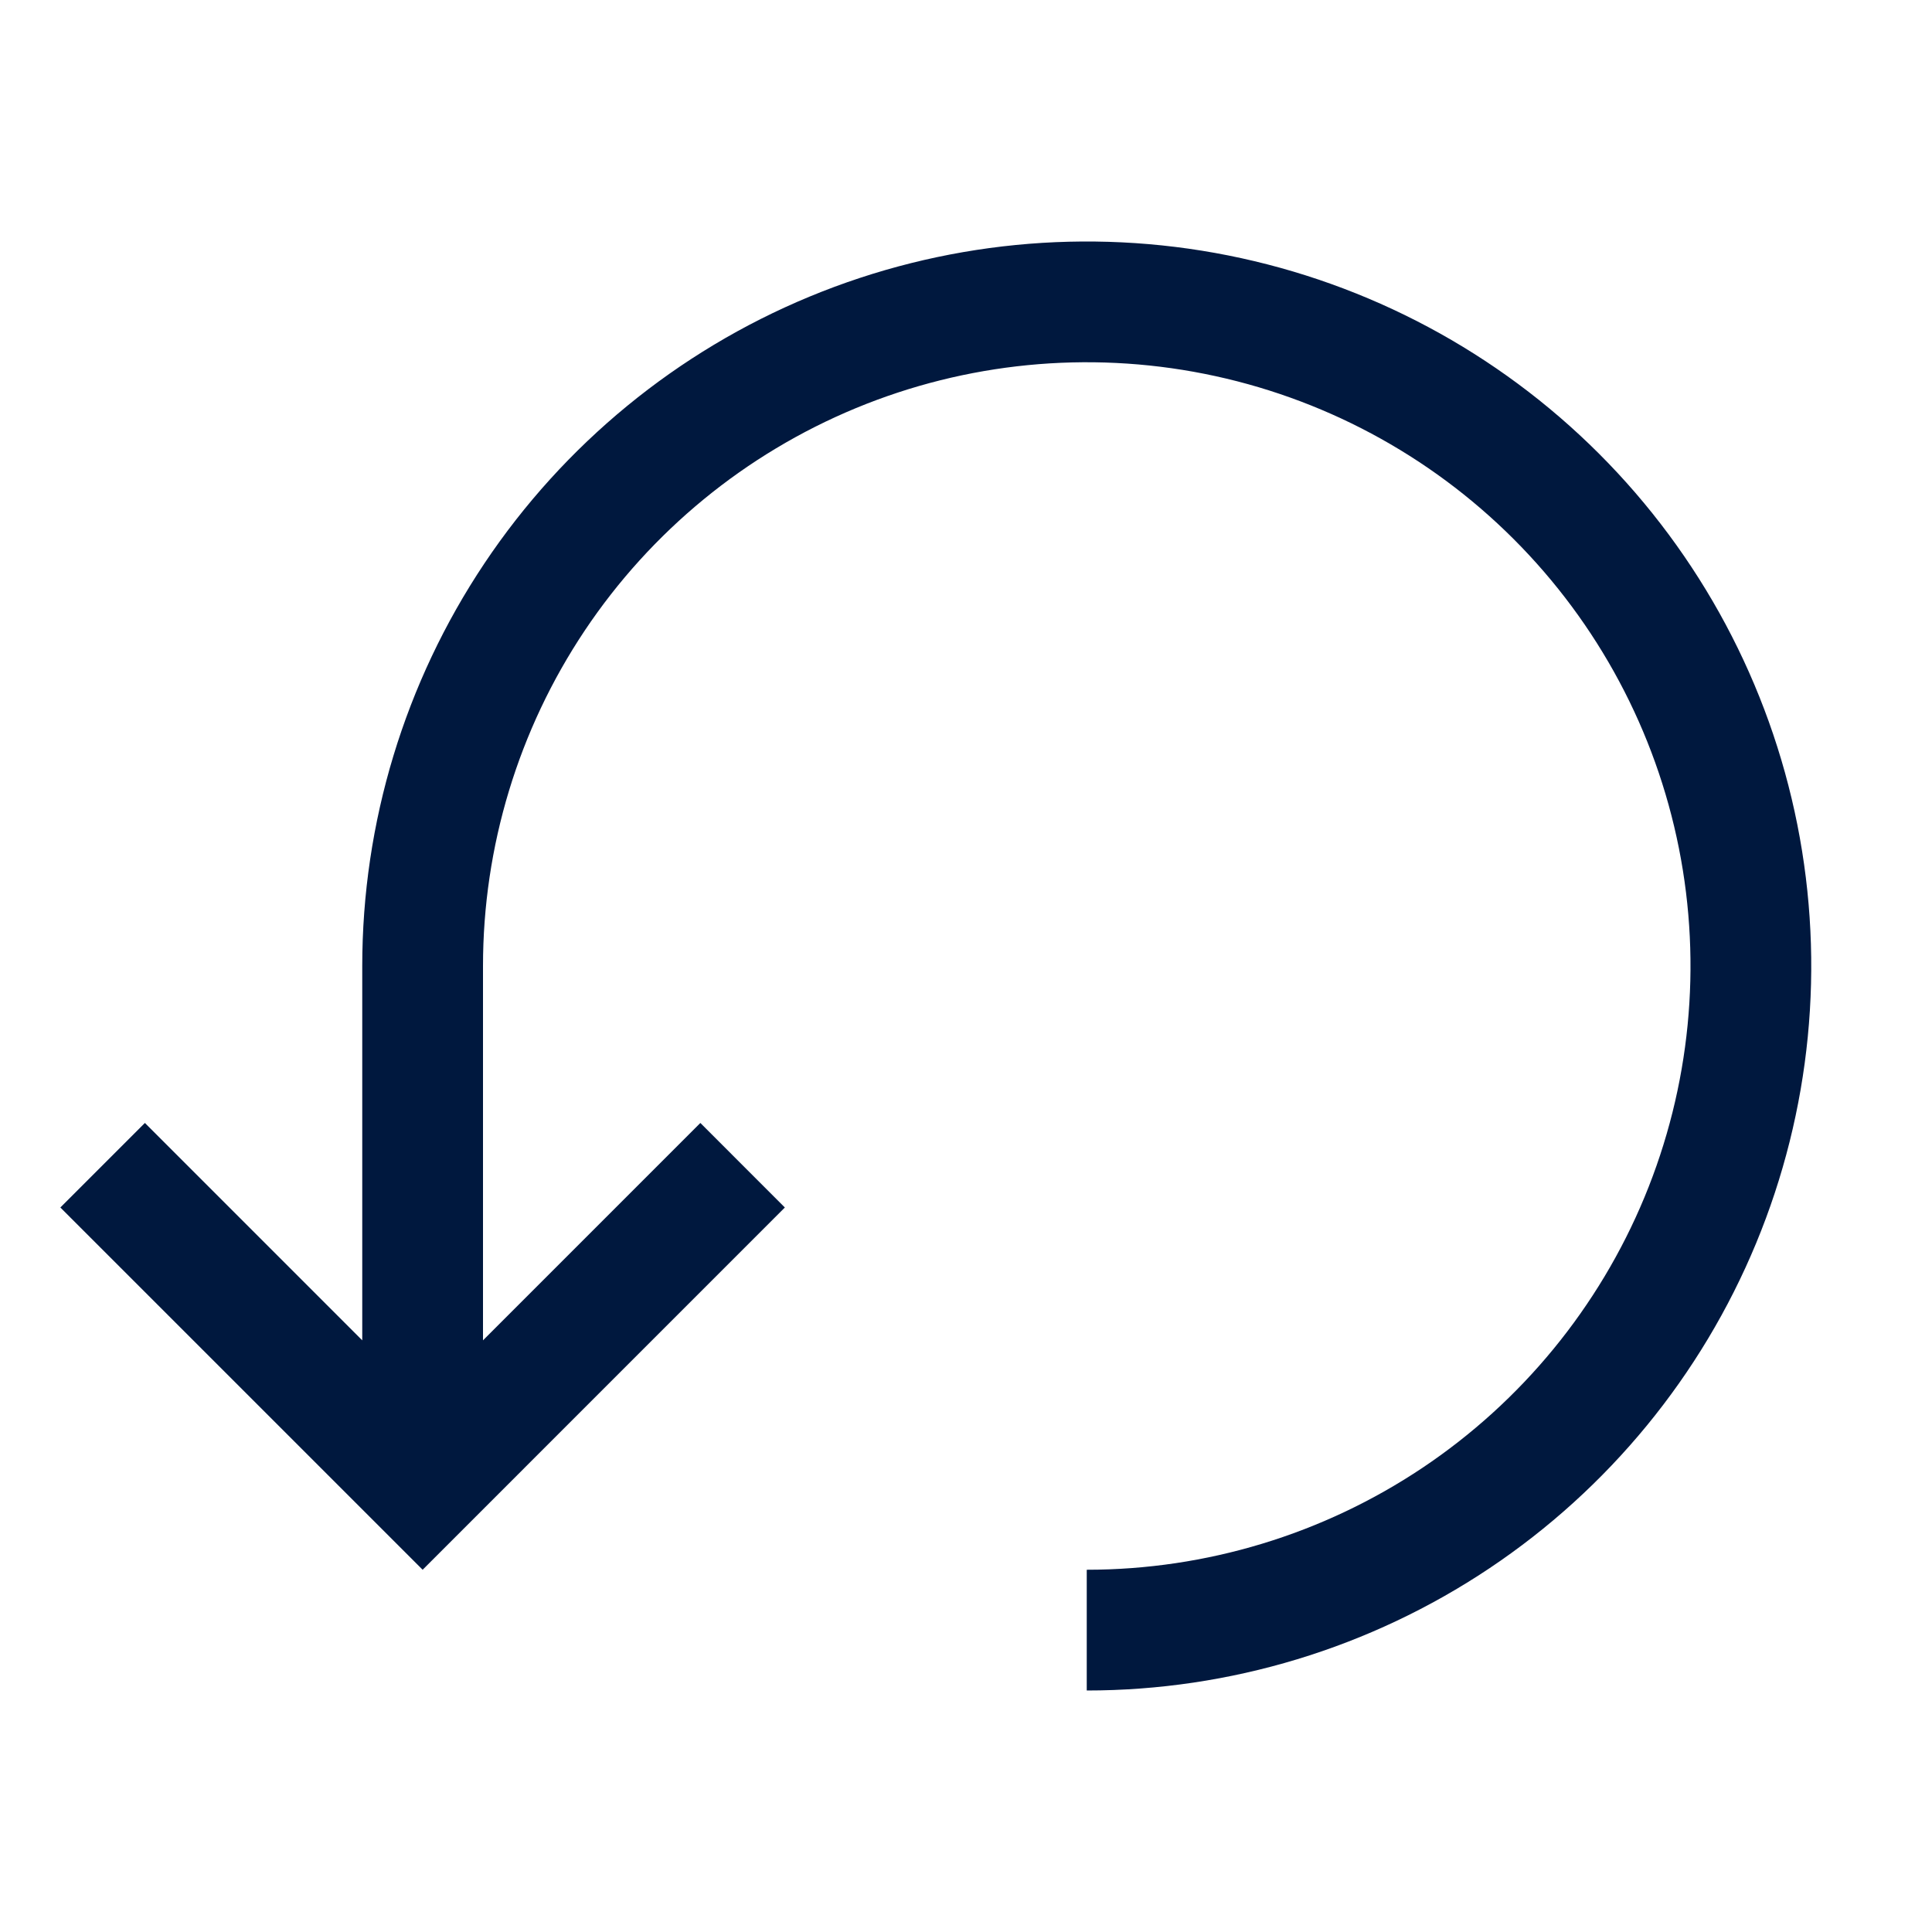 <svg xmlns="http://www.w3.org/2000/svg" fill="none" viewBox="0 0 50 50" height="50" width="50">
<path fill="#00183E" d="M28.125 43.75C31.833 43.75 35.459 42.65 38.542 40.59C41.625 38.53 44.029 35.601 45.448 32.175C46.867 28.749 47.238 24.979 46.515 21.342C45.791 17.705 44.005 14.364 41.383 11.742C38.761 9.12 35.42 7.334 31.783 6.61C28.146 5.887 24.376 6.258 20.95 7.677C17.524 9.096 14.595 11.5 12.535 14.583C10.475 17.666 9.375 21.292 9.375 25V34.688L3.75 29.062L1.562 31.25L10.938 40.625L20.312 31.25L18.125 29.062L12.5 34.688V25C12.5 21.91 13.416 18.889 15.133 16.319C16.85 13.75 19.291 11.747 22.146 10.564C25.001 9.382 28.142 9.072 31.173 9.675C34.204 10.278 36.988 11.766 39.173 13.951C41.359 16.137 42.847 18.921 43.45 21.952C44.053 24.983 43.743 28.124 42.561 30.979C41.378 33.834 39.375 36.275 36.806 37.992C34.236 39.709 31.215 40.625 28.125 40.625V43.75Z"></path>
</svg>
